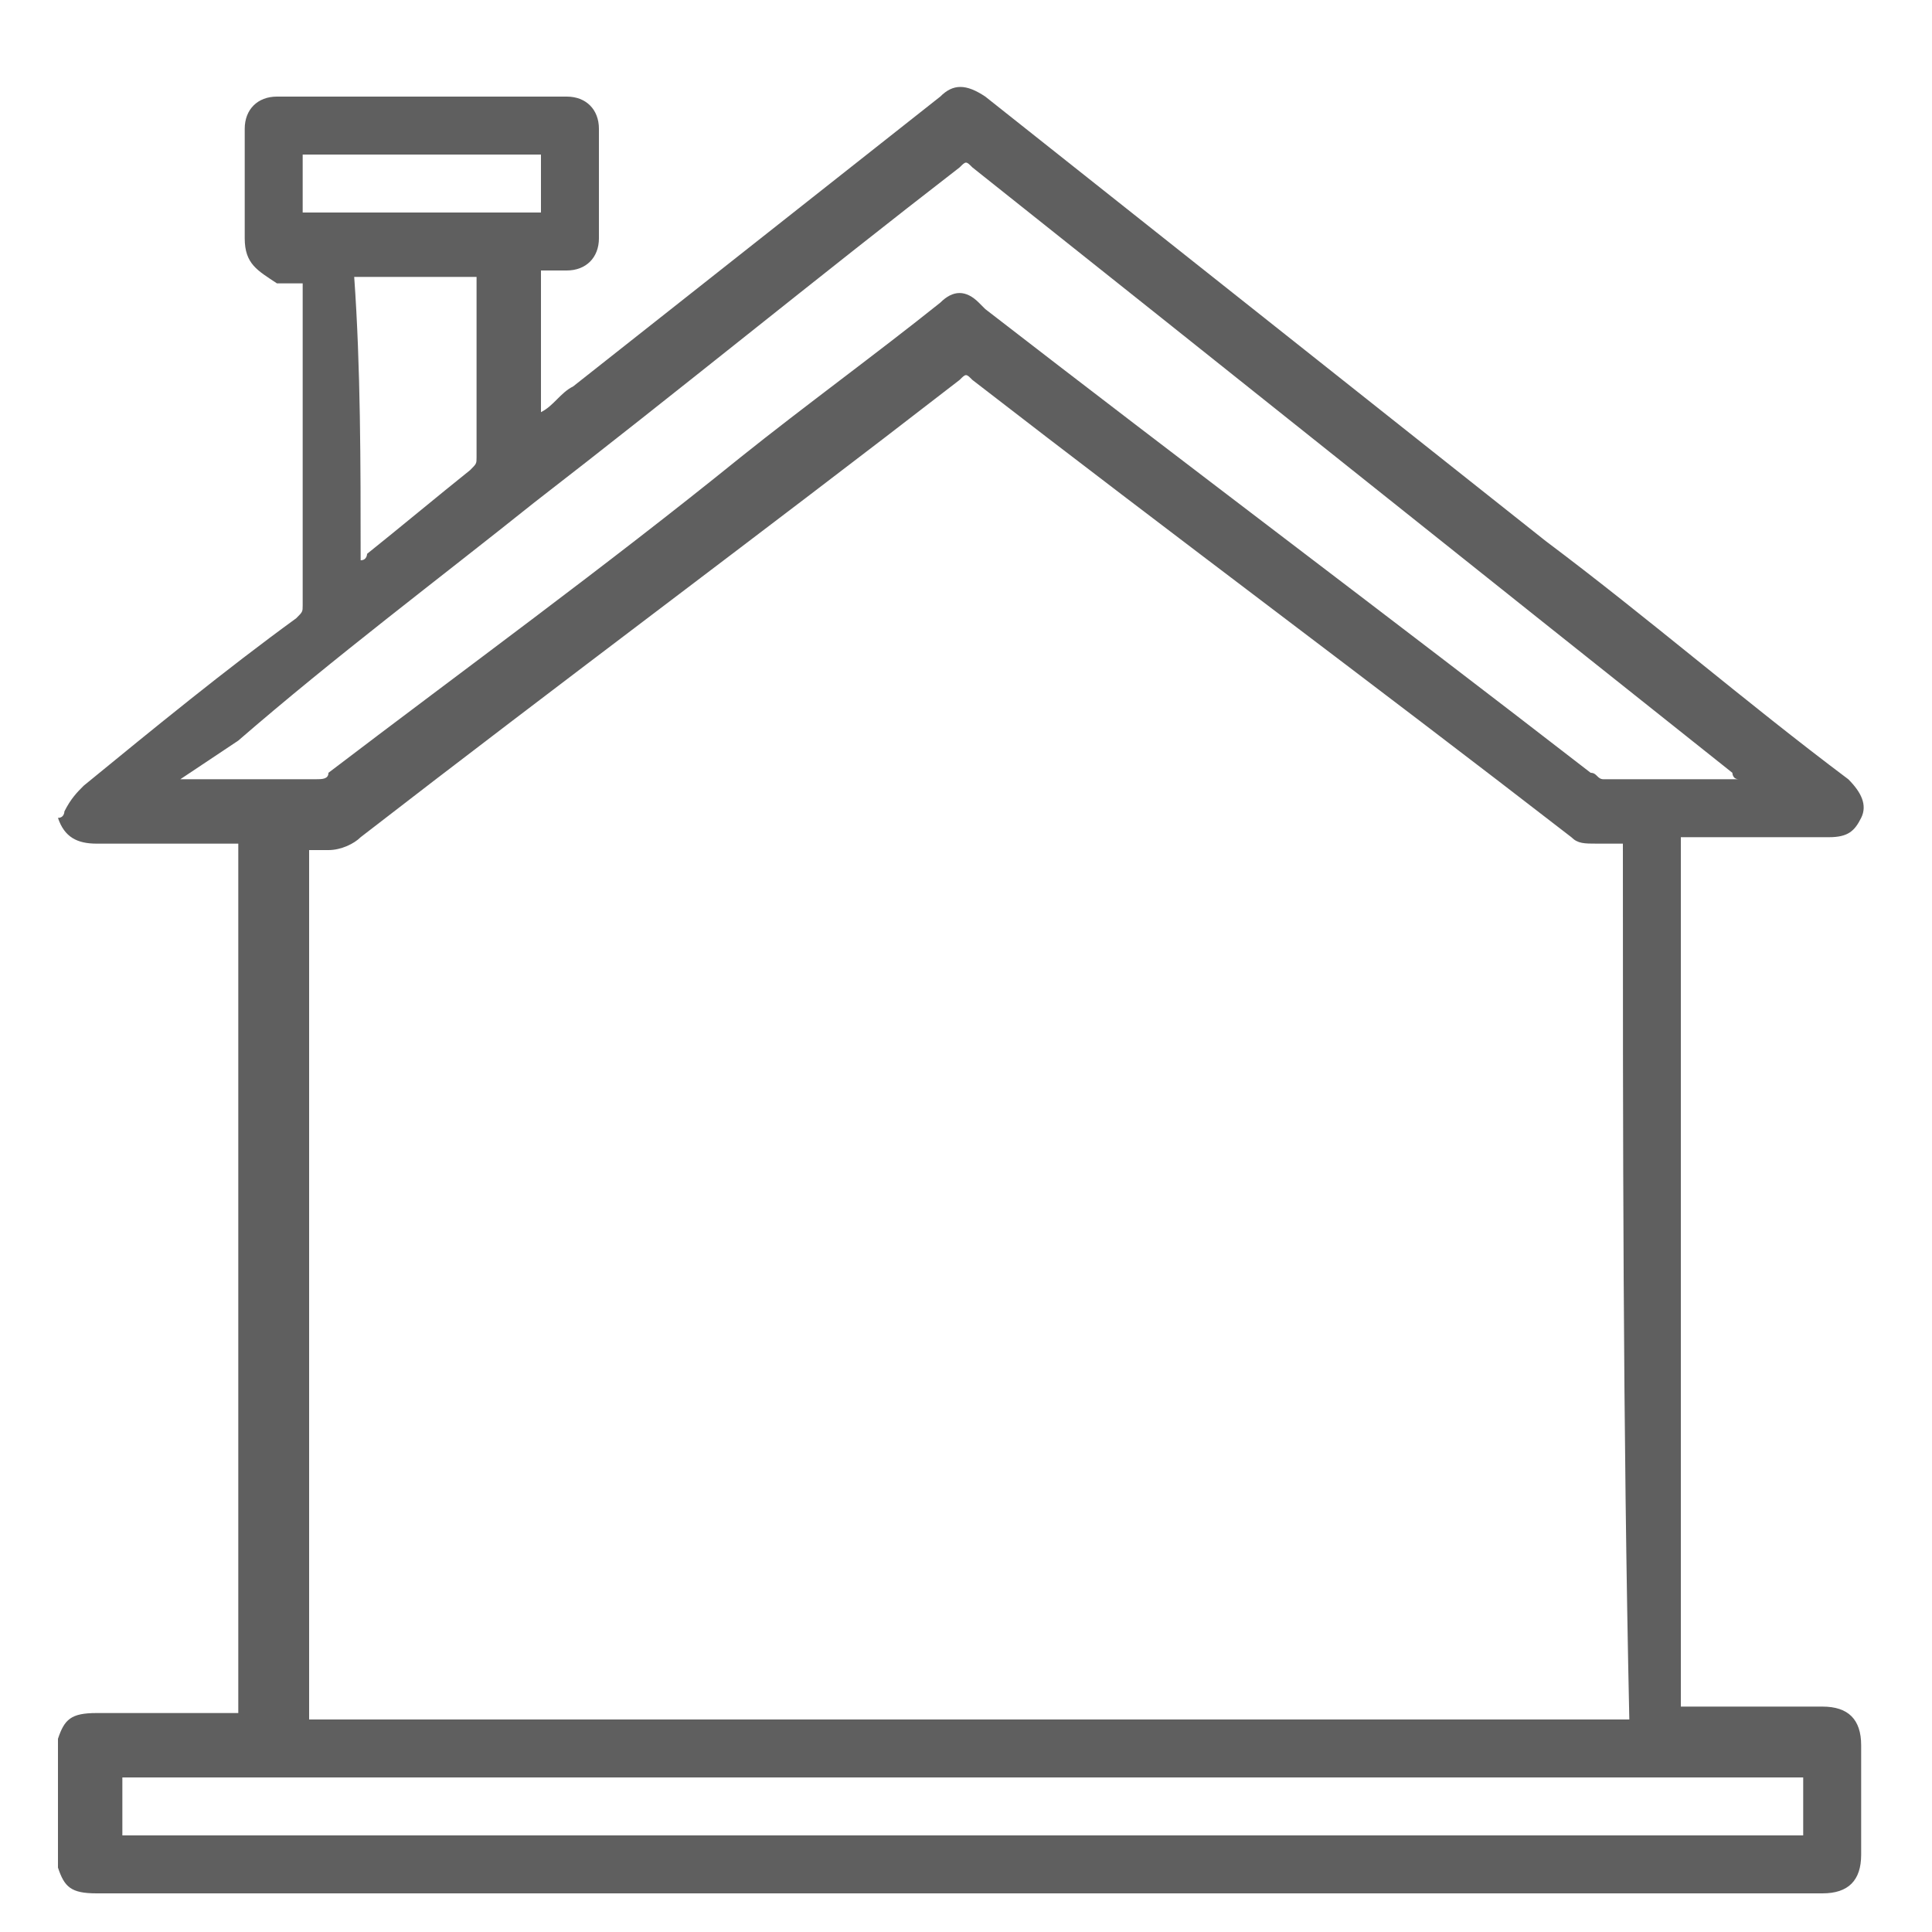 <?xml version="1.0" encoding="UTF-8"?>
<!-- Generator: Adobe Illustrator 21.0.2, SVG Export Plug-In . SVG Version: 6.00 Build 0)  -->
<svg xmlns="http://www.w3.org/2000/svg" xmlns:xlink="http://www.w3.org/1999/xlink" version="1.1" id="Layer_1" x="0px" y="0px" viewBox="0 0 30 30" style="enable-background:new 0 0 30 30;" xml:space="preserve">
<style type="text/css">
	.st0{fill:#5F5F5F;}
</style>
<path class="st0" d="M1,12.6c0.1-0.2,0.2-0.3,0.3-0.4c1.1-0.9,2.2-1.8,3.3-2.6c0.1-0.1,0.1-0.1,0.1-0.2c0-1.6,0-3.3,0-4.9V4.4  c-0.1,0-0.3,0-0.4,0C4,4.2,3.8,4.1,3.8,3.7c0-0.6,0-1.2,0-1.7c0-0.3,0.2-0.5,0.5-0.5c1.5,0,3,0,4.5,0c0.3,0,0.5,0.2,0.5,0.5  c0,0.6,0,1.2,0,1.7c0,0.3-0.2,0.5-0.5,0.5c-0.1,0-0.3,0-0.4,0c0,0.7,0,1.5,0,2.2C8.6,6.3,8.7,6.1,8.9,6c1.9-1.5,3.8-3,5.7-4.5  c0.2-0.2,0.4-0.2,0.7,0c2.9,2.3,5.8,4.6,8.7,6.9c1.6,1.2,3.1,2.5,4.7,3.7c0.2,0.2,0.3,0.4,0.2,0.6c-0.1,0.2-0.2,0.3-0.5,0.3  c-0.7,0-1.4,0-2.1,0c-0.1,0-0.1,0-0.2,0c0,4.5,0,9,0,13.5c0.1,0,0.1,0,0.2,0c0.7,0,1.4,0,2,0c0.4,0,0.6,0.2,0.6,0.6  c0,0.6,0,1.1,0,1.7c0,0.4-0.2,0.6-0.6,0.6c-8.9,0-17.9,0-26.8,0c-0.4,0-0.5-0.1-0.6-0.4c0-0.7,0-1.3,0-2c0.1-0.3,0.2-0.4,0.6-0.4  c0.7,0,1.4,0,2,0c0.1,0,0.1,0,0.2,0c0-4.5,0-9,0-13.5c-0.1,0-0.1,0-0.2,0c-0.7,0-1.3,0-2,0c-0.3,0-0.5-0.1-0.6-0.4  C1,12.7,1,12.6,1,12.6z M25.2,13.1c-0.1,0-0.3,0-0.4,0c-0.2,0-0.3,0-0.4-0.1c-3.1-2.4-6.2-4.7-9.3-7.1c-0.1-0.1-0.1-0.1-0.2,0  c-3.1,2.4-6.2,4.7-9.3,7.1c-0.1,0.1-0.3,0.2-0.5,0.2c-0.1,0-0.2,0-0.3,0c0,4.5,0,9,0,13.5c6.8,0,13.7,0,20.5,0  C25.2,22.1,25.2,17.6,25.2,13.1z M2.8,12.1C2.8,12.1,2.8,12.2,2.8,12.1c0.7,0,1.4,0,2.1,0c0.1,0,0.2,0,0.2-0.1  c2.1-1.6,4.3-3.2,6.4-4.9c1-0.8,2.1-1.6,3.1-2.4c0.2-0.2,0.4-0.2,0.6,0l0.1,0.1c3.1,2.4,6.3,4.8,9.4,7.2c0.1,0,0.1,0.1,0.2,0.1  c0.7,0,1.3,0,2,0H27c-0.1,0-0.1-0.1-0.1-0.1C23,8.9,19,5.7,15.1,2.6c-0.1-0.1-0.1-0.1-0.2,0c-2.2,1.7-4.4,3.5-6.6,5.2  C6.8,9,5.2,10.2,3.7,11.5C3.4,11.7,3.1,11.9,2.8,12.1z M1.9,28.5c8.7,0,17.4,0,26.1,0c0-0.3,0-0.6,0-0.9c-8.7,0-17.4,0-26.1,0  C1.9,27.9,1.9,28.2,1.9,28.5z M5.6,8.7c0.1,0,0.1-0.1,0.1-0.1c0.5-0.4,1.1-0.9,1.6-1.3c0.1-0.1,0.1-0.1,0.1-0.2c0-0.9,0-1.8,0-2.7  V4.3c-0.6,0-1.2,0-1.9,0C5.6,5.7,5.6,7.2,5.6,8.7z M8.4,2.4c-1.2,0-2.5,0-3.7,0c0,0.3,0,0.6,0,0.9c1.2,0,2.5,0,3.7,0  C8.4,3,8.4,2.7,8.4,2.4L8.4,2.4z"></path>
</svg>
